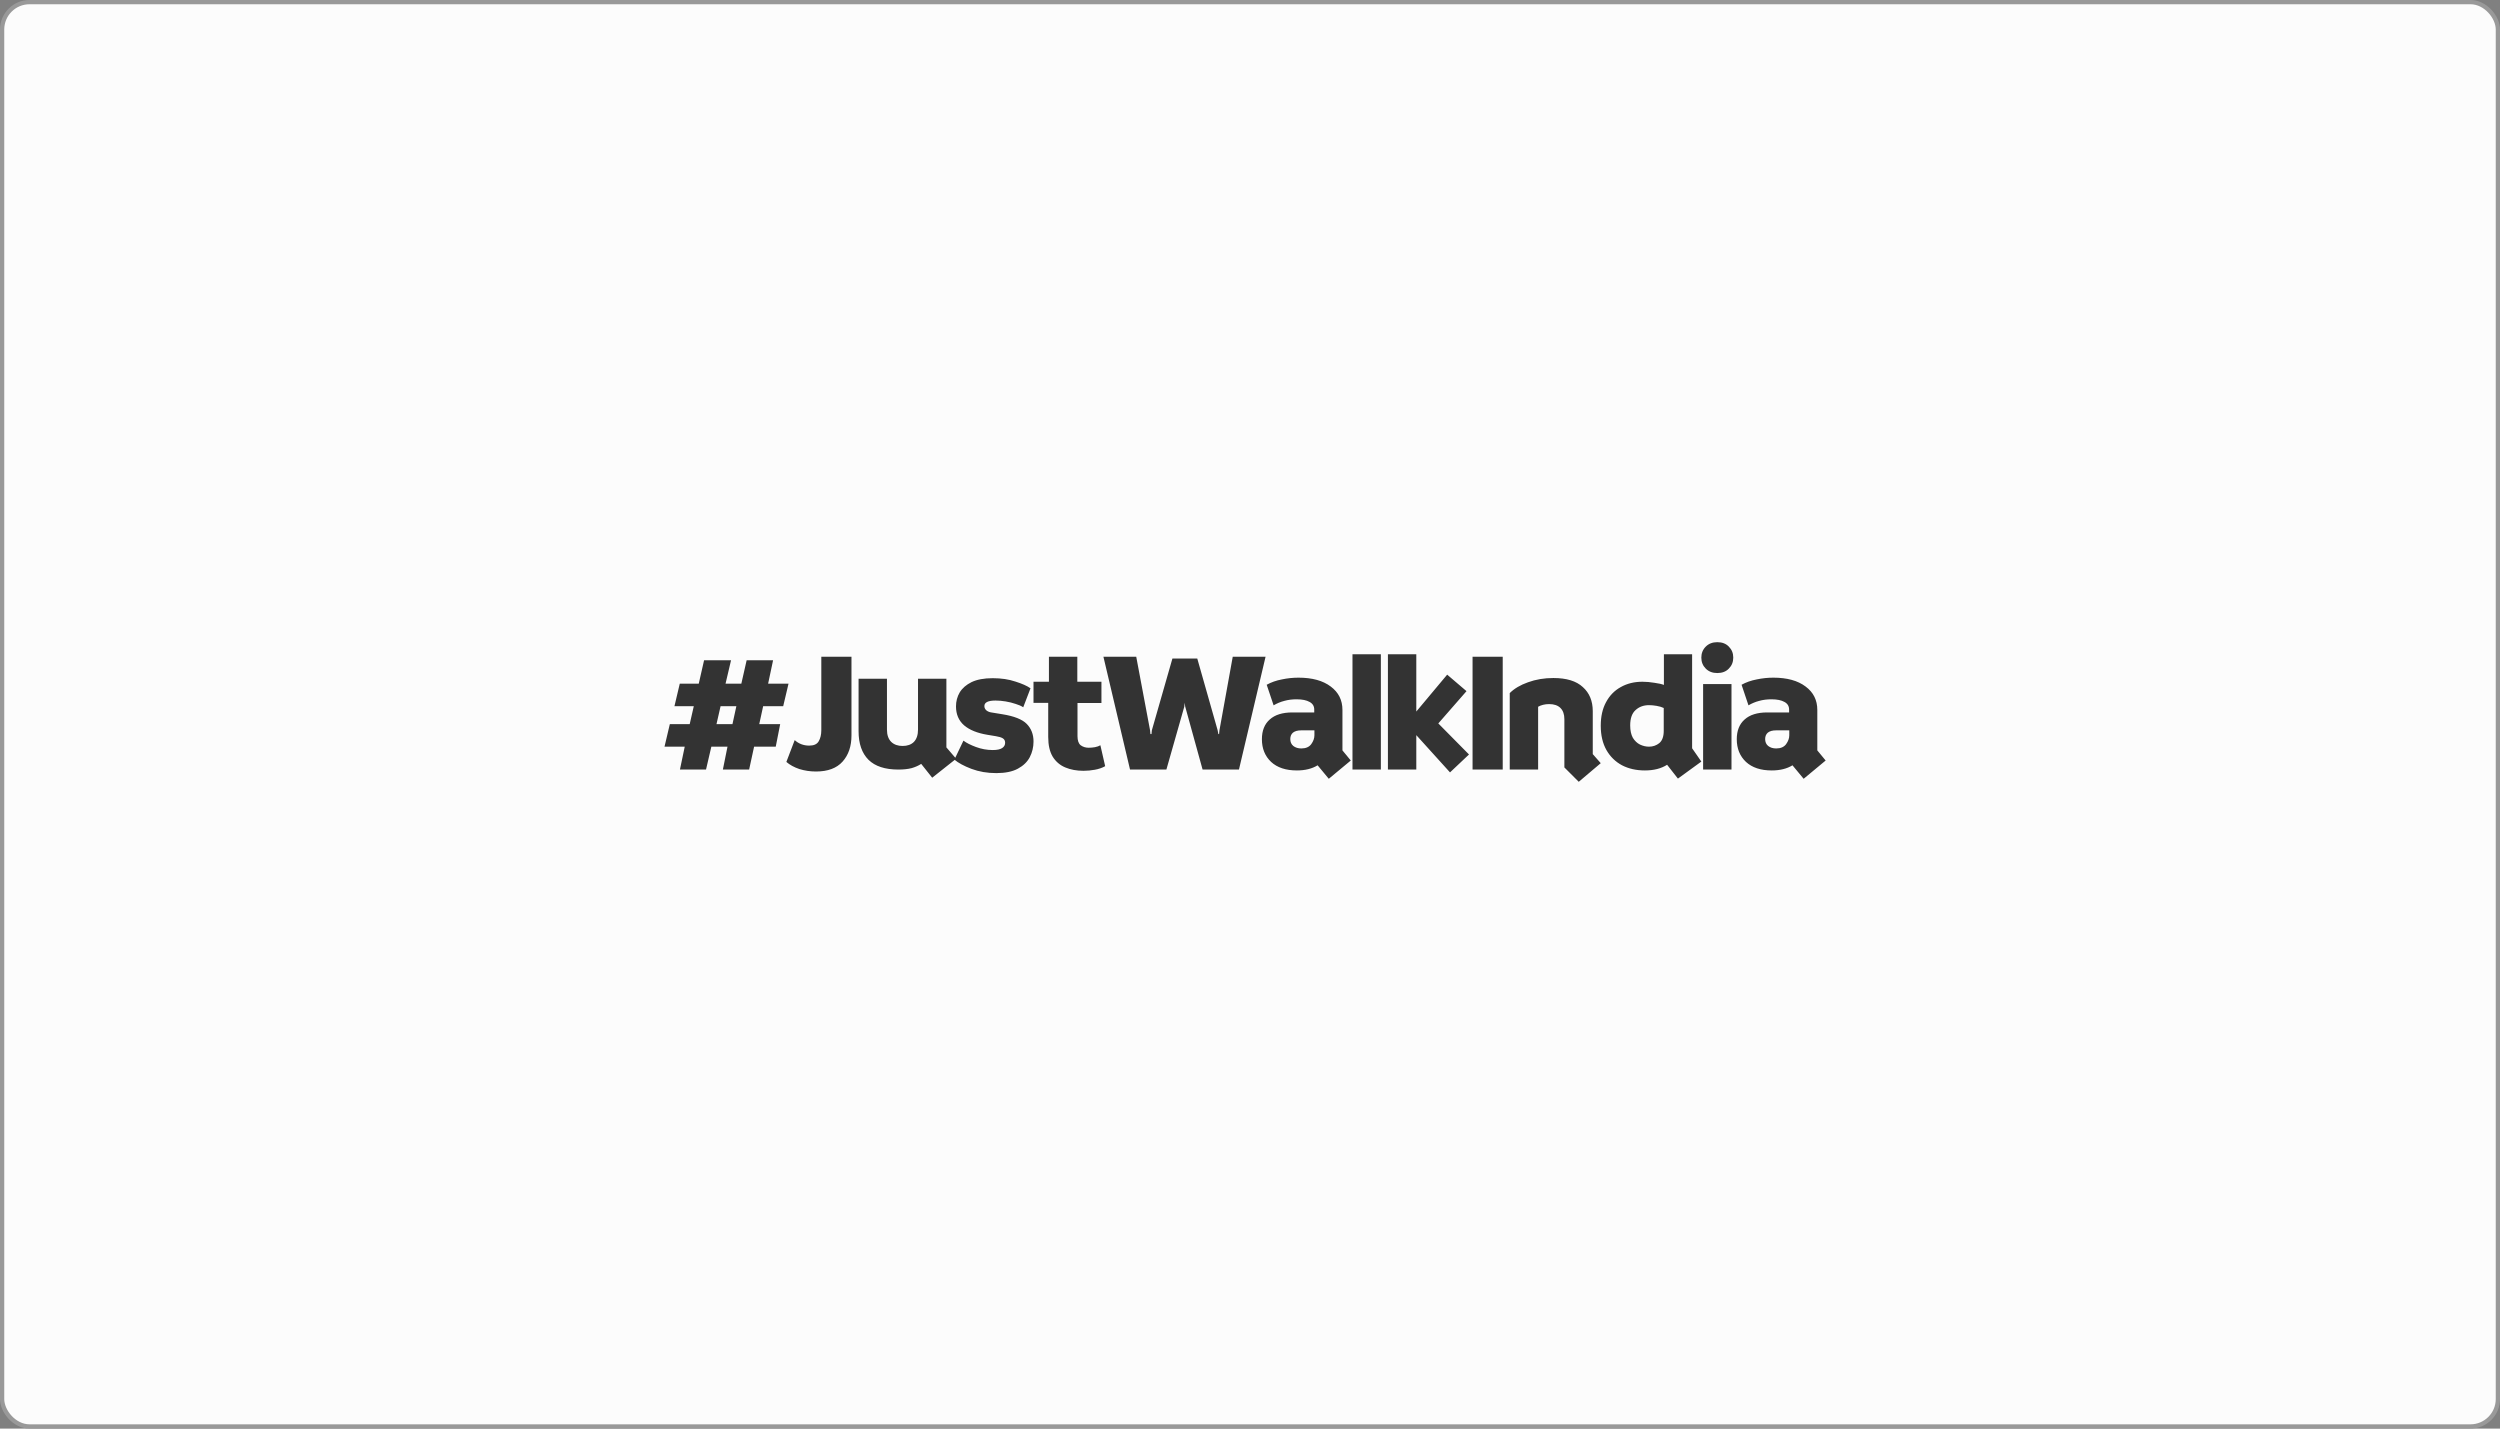 <svg width="588" height="336" viewBox="0 0 588 336" fill="none" xmlns="http://www.w3.org/2000/svg">
<rect x="0" y="0" width="588" height="336" fill="#808080" stroke="none"/>
<rect x="0.5" y="0.5" width="587" height="335" rx="6.444" fill="#FCFCFC"/>
<rect x="0.5" y="0.5" width="587" height="335" rx="6.444" stroke="#999999"/>
<path d="M159.922 181L161.049 175.617H156.292L157.544 170.318H162.217L163.177 166.104H158.629L159.881 160.804H164.345L165.597 155.296H171.94L170.646 160.804H174.36L175.611 155.296H181.829L180.66 160.804H185.459L184.207 166.104H179.492L178.574 170.318H183.498L182.455 175.617H177.364L176.196 181H170.02L171.105 175.617H167.308L166.056 181H159.922ZM168.518 170.318H172.273L173.191 166.104H169.478L168.518 170.318ZM191.921 181.459C190.558 181.459 189.251 181.264 187.999 180.875C186.775 180.458 185.759 179.901 184.953 179.206L186.914 174.073C187.86 174.936 189 175.367 190.335 175.367C191.42 175.367 192.157 175.033 192.547 174.365C192.964 173.67 193.173 172.794 193.173 171.737V154.462H200.266V172.988C200.266 175.52 199.571 177.565 198.18 179.122C196.789 180.68 194.703 181.459 191.921 181.459ZM219.253 182.919L216.666 179.665C216.026 180.082 215.275 180.416 214.413 180.666C213.551 180.889 212.507 181 211.283 181C208.168 181 205.831 180.235 204.273 178.705C202.716 177.147 201.937 174.908 201.937 171.987V159.636H208.613V171.612C208.613 172.863 208.947 173.823 209.614 174.491C210.282 175.13 211.172 175.45 212.285 175.45C213.425 175.45 214.316 175.13 214.955 174.491C215.595 173.823 215.915 172.863 215.915 171.612V159.636H222.591V175.784L224.886 178.455L219.253 182.919ZM234.321 181.835C232.207 181.835 230.26 181.501 228.48 180.833C226.727 180.165 225.392 179.442 224.474 178.663L226.602 174.199C227.297 174.727 228.285 175.228 229.565 175.701C230.844 176.174 232.152 176.41 233.487 176.41C234.488 176.41 235.225 176.257 235.698 175.951C236.171 175.645 236.408 175.228 236.408 174.699C236.408 174.226 236.227 173.879 235.865 173.656C235.504 173.434 234.961 173.267 234.238 173.155L232.235 172.822C229.871 172.432 228.049 171.695 226.769 170.61C225.489 169.497 224.849 168.009 224.849 166.145C224.849 164.949 225.142 163.85 225.726 162.849C226.338 161.848 227.27 161.041 228.521 160.429C229.801 159.817 231.456 159.511 233.487 159.511C235.49 159.511 237.27 159.775 238.828 160.304C240.413 160.804 241.596 161.333 242.375 161.889L240.664 166.354C240.219 166.048 239.621 165.784 238.87 165.561C238.146 165.311 237.367 165.116 236.533 164.977C235.698 164.838 234.906 164.768 234.155 164.768C232.402 164.768 231.526 165.2 231.526 166.062C231.526 166.479 231.693 166.827 232.026 167.105C232.36 167.355 232.736 167.508 233.153 167.564L235.698 167.981C238.508 168.426 240.441 169.191 241.498 170.276C242.555 171.361 243.084 172.738 243.084 174.407C243.084 175.715 242.792 176.939 242.208 178.079C241.624 179.192 240.692 180.096 239.412 180.791C238.132 181.487 236.436 181.835 234.321 181.835ZM254.845 181.292C253.232 181.292 251.799 181.028 250.547 180.499C249.295 179.971 248.308 179.122 247.585 177.954C246.889 176.786 246.541 175.242 246.541 173.322V165.311H243.078V160.345H246.708V154.462H253.385V160.345H259.059V165.353H253.426V173.114C253.426 174.171 253.677 174.894 254.177 175.283C254.706 175.673 255.332 175.868 256.055 175.868C256.5 175.868 256.987 175.826 257.516 175.742C258.072 175.631 258.503 175.478 258.809 175.283L259.936 180.207C259.24 180.597 258.434 180.875 257.516 181.042C256.625 181.209 255.735 181.292 254.845 181.292ZM265.782 181L259.523 154.462H267.242L270.497 171.778L270.58 172.655H270.831L270.914 171.778L275.754 154.879H281.596L286.395 171.778L286.561 172.655H286.728L286.812 171.778L289.941 154.462H297.661L291.402 181H282.848L278.759 166.187L278.633 165.269L278.55 166.187L274.336 181H265.782ZM312.53 183.17L309.902 179.999C308.594 180.805 306.967 181.209 305.02 181.209C302.433 181.209 300.416 180.541 298.969 179.206C297.523 177.843 296.799 176.062 296.799 173.865C296.799 171.862 297.411 170.318 298.635 169.233C299.859 168.12 301.64 167.564 303.976 167.564H309.109V166.896C309.109 166.09 308.747 165.492 308.024 165.102C307.301 164.685 306.271 164.476 304.936 164.476C303.907 164.476 302.947 164.601 302.057 164.852C301.195 165.074 300.36 165.422 299.553 165.895L297.926 161.055C298.983 160.471 300.165 160.053 301.473 159.803C302.78 159.525 304.088 159.386 305.395 159.386C308.622 159.386 311.153 160.081 312.989 161.472C314.825 162.835 315.743 164.671 315.743 166.98V176.494L317.704 178.872L312.53 183.17ZM306.063 176.035C307.12 176.035 307.899 175.701 308.399 175.033C308.9 174.338 309.151 173.642 309.151 172.947V171.778H306.063C305.2 171.778 304.547 171.959 304.102 172.321C303.684 172.683 303.476 173.183 303.476 173.823C303.476 174.518 303.712 175.061 304.185 175.45C304.686 175.84 305.312 176.035 306.063 176.035ZM318.103 181V153.878H324.779V181H318.103ZM341.043 181.668L333.115 172.905V181H326.438V153.878H333.115V167.355L340.375 158.676L344.923 162.557L338.289 170.151L345.507 177.453L341.043 181.668ZM346.346 181V154.462H353.44V181H346.346ZM371.321 183.879L367.941 180.499V169.15C367.941 168.009 367.635 167.133 367.023 166.521C366.411 165.909 365.521 165.603 364.353 165.603C363.852 165.603 363.379 165.659 362.934 165.77C362.489 165.881 362.1 166.034 361.766 166.229V181H355.09V163.016C356.147 161.959 357.579 161.11 359.387 160.471C361.223 159.803 363.212 159.469 365.354 159.469C368.442 159.469 370.751 160.178 372.281 161.597C373.839 162.988 374.618 164.88 374.618 167.272V177.37L376.495 179.498L371.321 183.879ZM394.647 183.128L392.101 179.873C390.71 180.764 388.972 181.209 386.885 181.209C384.855 181.209 383.061 180.805 381.503 179.999C379.945 179.164 378.721 177.968 377.831 176.41C376.941 174.824 376.496 172.919 376.496 170.694C376.496 168.524 376.913 166.674 377.747 165.144C378.582 163.586 379.736 162.404 381.211 161.597C382.685 160.763 384.382 160.345 386.301 160.345C387.191 160.345 388.137 160.429 389.139 160.596C390.14 160.735 390.877 160.902 391.35 161.096V153.878H397.985V175.993L400.155 179.122L394.647 183.128ZM387.845 175.617C388.763 175.617 389.57 175.339 390.265 174.783C390.961 174.199 391.309 173.239 391.309 171.904V166.521C390.863 166.298 390.307 166.131 389.639 166.02C389 165.909 388.402 165.853 387.845 165.853C386.566 165.853 385.509 166.243 384.674 167.022C383.839 167.773 383.422 168.969 383.422 170.61C383.422 171.806 383.631 172.78 384.048 173.531C384.493 174.254 385.05 174.783 385.717 175.117C386.413 175.45 387.122 175.617 387.845 175.617ZM400.57 181V160.888H407.246V181H400.57ZM403.908 158.301C402.795 158.301 401.891 157.953 401.196 157.258C400.5 156.562 400.153 155.7 400.153 154.671C400.153 153.641 400.5 152.779 401.196 152.083C401.891 151.388 402.795 151.04 403.908 151.04C405.048 151.04 405.953 151.388 406.62 152.083C407.316 152.779 407.663 153.641 407.663 154.671C407.663 155.7 407.316 156.562 406.62 157.258C405.953 157.953 405.048 158.301 403.908 158.301ZM424.219 183.17L421.59 179.999C420.283 180.805 418.655 181.209 416.708 181.209C414.121 181.209 412.104 180.541 410.658 179.206C409.211 177.843 408.488 176.062 408.488 173.865C408.488 171.862 409.1 170.318 410.324 169.233C411.548 168.12 413.328 167.564 415.665 167.564H420.797V166.896C420.797 166.09 420.436 165.492 419.713 165.102C418.989 164.685 417.96 164.476 416.625 164.476C415.596 164.476 414.636 164.601 413.746 164.852C412.883 165.074 412.049 165.422 411.242 165.895L409.615 161.055C410.672 160.471 411.854 160.053 413.161 159.803C414.469 159.525 415.776 159.386 417.084 159.386C420.311 159.386 422.842 160.081 424.678 161.472C426.514 162.835 427.432 164.671 427.432 166.98V176.494L429.393 178.872L424.219 183.17ZM417.751 176.035C418.808 176.035 419.587 175.701 420.088 175.033C420.589 174.338 420.839 173.642 420.839 172.947V171.778H417.751C416.889 171.778 416.235 171.959 415.79 172.321C415.373 172.683 415.164 173.183 415.164 173.823C415.164 174.518 415.401 175.061 415.874 175.45C416.374 175.84 417 176.035 417.751 176.035Z" fill="#333333"/>
</svg>
